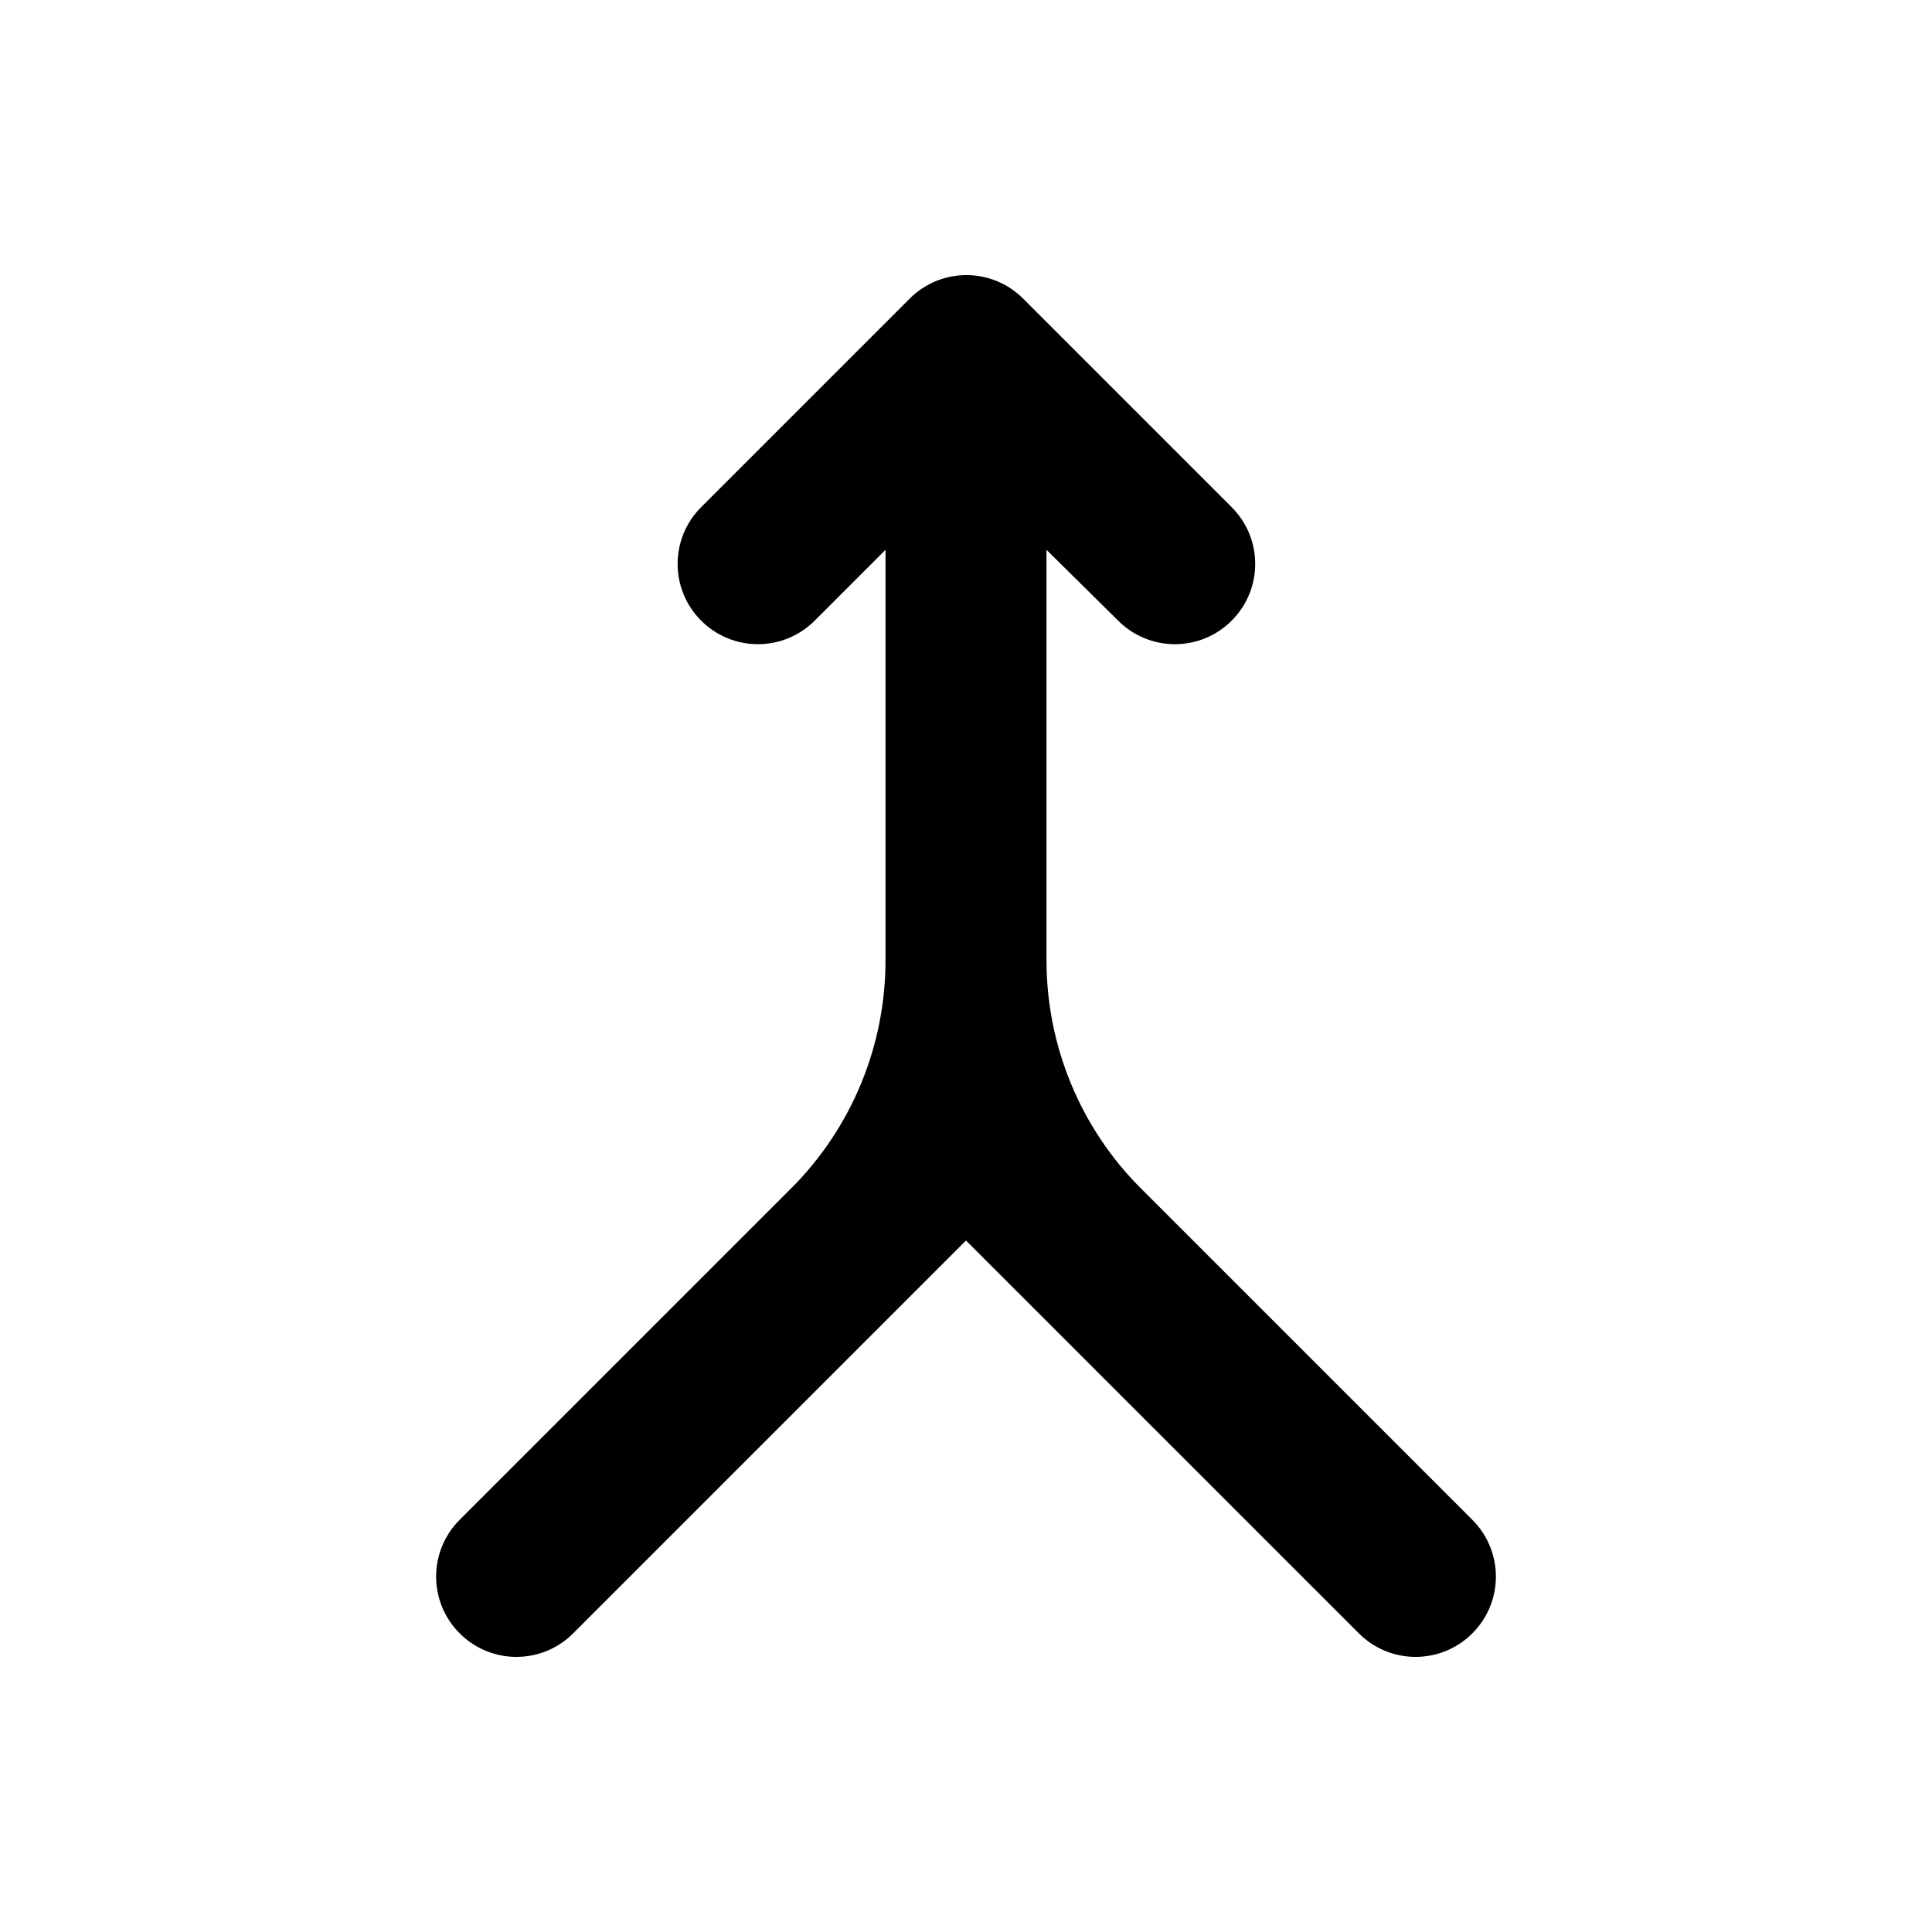 <svg xmlns="http://www.w3.org/2000/svg" enable-background="new 0 0 24 24" height="24" viewBox="0 0 24 24" width="24"><g><rect fill="none" height="24" width="24"/><rect fill="none" height="24" width="24"/></g><g><path d="M8.71,7.71c-0.39-0.39-0.39-1.02,0-1.41l2.59-2.59c0.39-0.39,1.02-0.39,1.41,0l2.59,2.59c0.39,0.39,0.39,1.02,0,1.41 c-0.39,0.39-1.02,0.39-1.41,0L13,6.83v5.1c0,1.06,0.42,2.08,1.17,2.83l4.12,4.12c0.39,0.39,0.39,1.02,0,1.41s-1.02,0.39-1.41,0 L12,15.41l-4.88,4.88c-0.39,0.39-1.02,0.39-1.41,0c-0.39-0.39-0.39-1.02,0-1.41l4.12-4.12c0.75-0.75,1.17-1.77,1.17-2.83v-5.1 l-0.88,0.88C9.73,8.1,9.1,8.1,8.71,7.71z"/></g></svg>